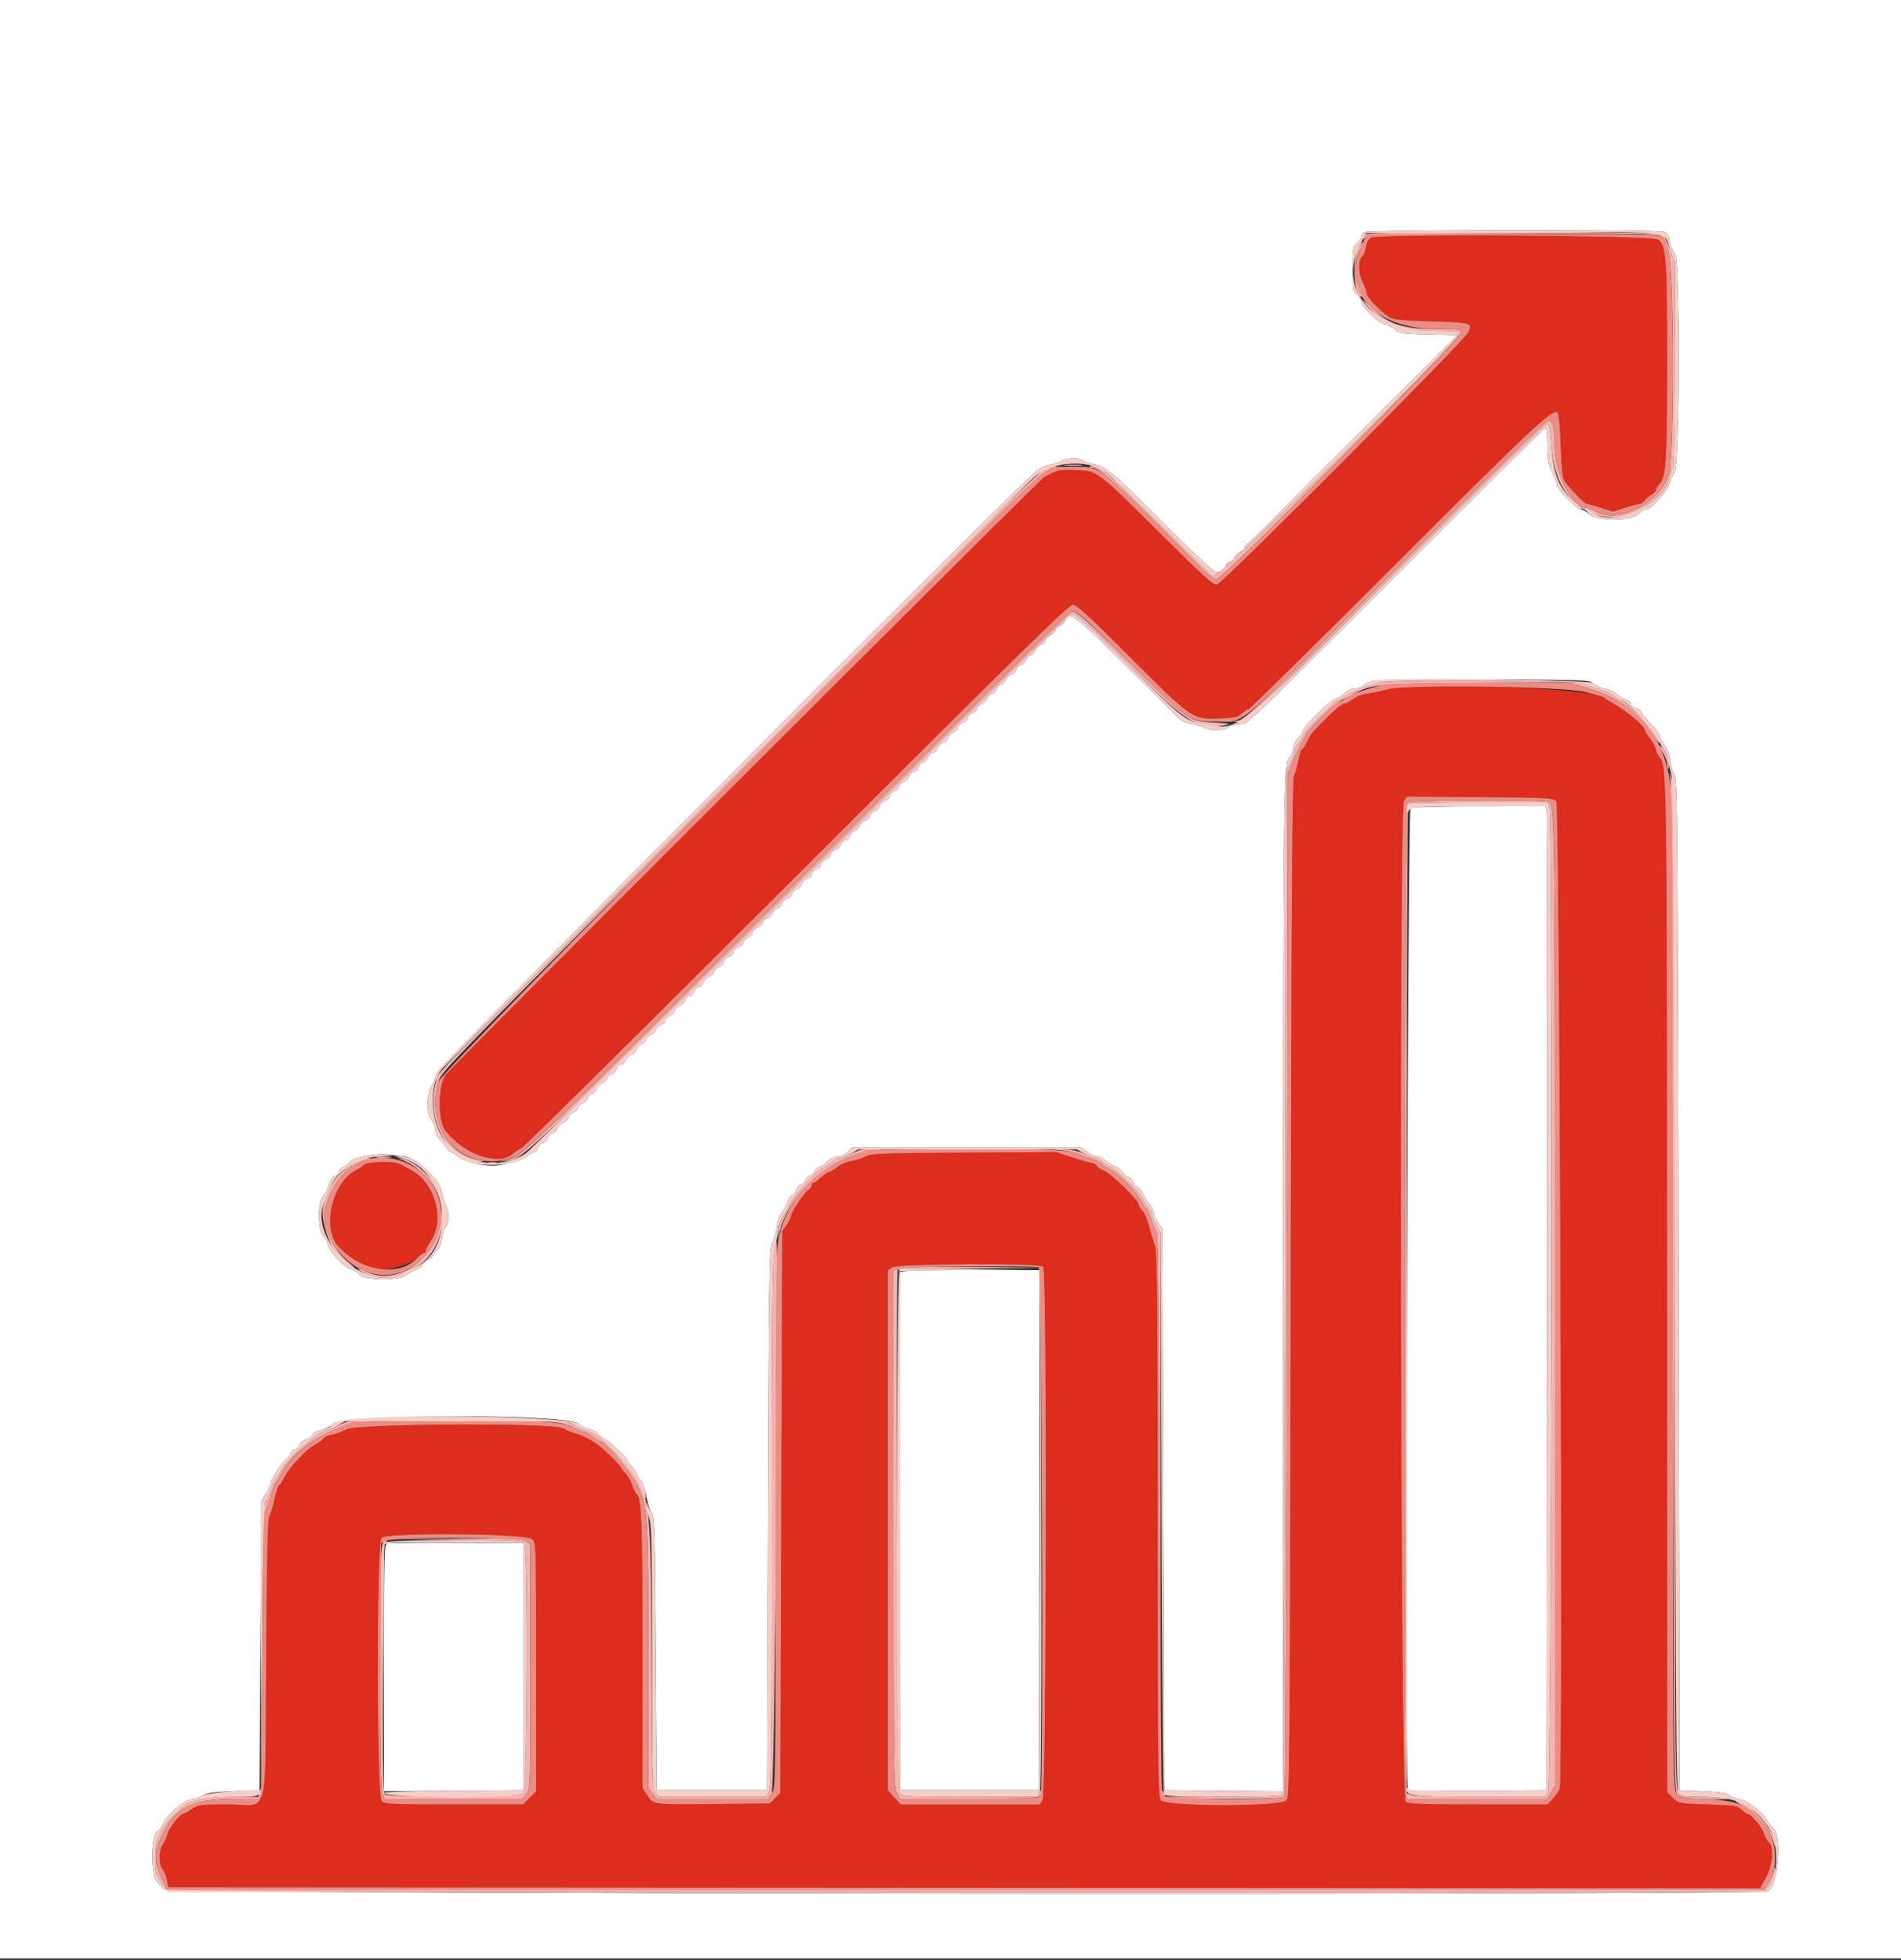 <svg xmlns="http://www.w3.org/2000/svg" width="400" height="412.308"><rect width="100%" height="100%" fill="#333333" stroke="none"/><g fill-rule="evenodd"><path d="M288.557 49.992c-.581.234-.923.834-1.097 1.922-.139.87-.524 1.808-.856 2.083-.87.722-.764 3.708.196 5.499.44.82.8 1.837.8 2.258 0 .748 2.849 3.733 4.758 4.986.751.492 2.618.678 8.6.859 8.806.265 8.869.283 8.032 2.286-.697 1.668-51.488 52.638-52.899 53.086-.73.232-2.55-1.406-12.054-10.849-13.267-13.18-13.079-13.04-17.637-13.238-3.37-.147-4.004-.008-6.64 1.464-.998.557-123.34 122.675-125.877 125.646-1.74 2.038-1.834 9.641-.147 11.857 3.782 4.965 11.135 7.516 14.122 4.899.408-.357 1.243-.906 1.855-1.218.612-.313 26.733-26.165 58.046-57.45 46.161-46.12 57.127-56.882 57.962-56.882.816 0 3.283 2.253 11.812 10.784 13.344 13.349 13.355 13.356 19.136 13.148 3.148-.113 3.804-.26 4.625-1.032.527-.495 1.156-.9 1.398-.9s14.242-13.798 31.112-30.662c29.093-29.084 32.98-32.714 33.969-31.725.227.227.506 3.319.625 6.926.166 5.015.362 6.74.853 7.489.963 1.468 4.173 4.772 4.637 4.772.224 0 1.55.365 2.945.811l2.537.81 2.582-.81c1.421-.446 2.812-.811 3.093-.811.28 0 .745-.331 1.032-.737.288-.405.928-.951 1.423-1.214.495-.262.9-.684.9-.937s.375-.86.834-1.348c1.332-1.418 1.539-4.872 1.553-25.931.014-21.45-.182-24.099-1.883-25.437-1.087-.855-58.283-1.239-60.347-.404m3.464 95.012c-.978.307-2.725.676-3.881.821-1.254.156-2.627.649-3.399 1.219-.713.526-1.503.956-1.755.956-.546 0-1.948 1.145-4.409 3.6-2.593 2.588-2.792 2.839-3.568 4.5-.385.825-.847 1.5-1.026 1.5-.18 0-.527 1.035-.772 2.3-.246 1.265-.663 2.75-.929 3.3-.371.77-.528 25.629-.682 107.858-.195 104.371-.218 106.878-.962 107.7-1.228 1.357-25.462 1.314-26.415-.047-.557-.794-.625-6.986-.641-58.1-.015-50.516-.089-57.398-.633-58.811-.338-.88-.884-2.68-1.213-3.999-.329-1.32-.944-2.722-1.367-3.116-.423-.394-.769-.973-.769-1.287 0-.897-5.732-6.475-7.347-7.15-.799-.334-1.453-.782-1.453-.996 0-.214-.585-.506-1.3-.649-.715-.143-2.65-.707-4.3-1.252l-3-.991-19.4.12c-17.458.108-19.526.189-20.658.809-.692.378-2.042.81-3 .96-.958.149-2.236.682-2.84 1.184-.604.501-1.464 1.028-1.913 1.17-.448.143-1.251.695-1.784 1.228-.533.533-1.157.969-1.387.969-.23 0-.418.276-.418.613 0 .336-.28.72-.622.851-.731.28-3.778 4.84-3.778 5.654 0 .307-.405 1.126-.9 1.82l-.9 1.262-.2 59.091-.2 59.091-1.108 1.109-1.109 1.109-11.491.118c-13.163.135-12.935.164-14.281-1.816l-1.011-1.488-.002-28.407c-.003-27.037-.205-32.793-1.177-33.394-.218-.135-.677-1.039-1.02-2.009-.342-.97-.977-2.095-1.412-2.5-.434-.404-.79-.863-.791-1.02-.002-.262-1.591-1.922-3.724-3.89-1.648-1.521-4.075-2.933-5.838-3.396-.97-.255-2.222-.764-2.782-1.131-1.802-1.18-43.235-.998-45.473.2-.89.476-2.287.992-3.105 1.145-.818.154-1.62.504-1.782.779-.162.276-.834.787-1.494 1.136-2.196 1.163-5.772 4.948-6.892 7.296-.361.757-.788 1.377-.95 1.377-.162 0-.587 1.288-.945 2.861-.358 1.574-.867 3.239-1.132 3.7-.358.624-.532 8.362-.681 30.171-.237 34.691.87 30.468-7.984 30.468-5.987 0-6.288.039-7.702 1-.809.55-1.598 1-1.752 1-.705 0-2.948 2.855-3.34 4.251-.239.852-.702 1.898-1.028 2.325-.768 1.005-.771 4.166-.004 5.013.324.358.737 1.362.918 2.231l.328 1.58 167.443.1 167.444.101 1.239-2.194c1.41-2.5 1.764-6.472.658-7.39-.318-.265-.792-1.126-1.052-1.915-.437-1.322-2.76-4.102-3.429-4.102-.158 0-.718-.405-1.244-.9-.884-.831-1.426-.915-7.102-1.1-6.137-.2-6.145-.201-7.368-1.375l-1.225-1.175-.028-104.825c-.03-109.069-.056-110.988-1.503-112.828-.478-.608-.869-1.409-.869-1.78s-.535-1.382-1.189-2.246c-.654-.864-1.194-1.724-1.2-1.911-.026-.793-3.932-4.041-6.611-5.498-.88-.478-1.693-1.013-1.807-1.188-1.274-1.967-40.137-3.476-45.572-1.77m35.465 23.51c.688.688 1.415 204.925.739 207.686-.108.44-.732 1.385-1.388 2.1l-1.192 1.3h-14.546c-11.931 0-14.686-.102-15.323-.568-1.088-.795-1.445-208.857-.361-210.511l.621-.948 15.368.113c14.131.105 15.426.172 16.082.828M77.4 244.693c-.44.11-.89.334-1 .498-.11.165-.844.639-1.631 1.054-4.883 2.577-7.045 12.061-3.621 15.882 2.914 3.253 4.714 4.275 8.701 4.94 1.848.309 6.831-1.221 7.967-2.446.52-.562 1.134-1.021 1.365-1.021.23 0 .419-.228.419-.507s.482-1.217 1.071-2.083c3.035-4.467.779-12.354-4.271-14.931-.55-.281-1.45-.771-2-1.089-.971-.561-5.221-.742-7-.297m142.12 21.787c.822.822.682 111.053-.143 112.231l-.622.889h-29.247l-1.354-1.478-1.354-1.478V267.245l.889-.622c1.166-.817 31.023-.951 31.831-.143m-107.561 57.282c.838.76.841.84.841 26.94v26.178l-1.36 1.36-1.36 1.36H95.571c-12.938 0-14.587-.072-15.24-.662-1.091-.987-1.142-54.221-.053-55.424 1.051-1.161 30.378-.932 31.681.248" fill="#dc2d1d"/><path d="M0 206v206h400V0H0v206M350.135 48.775c.76.289 1.051.771 1.268 2.1.155.949.627 2.101 1.049 2.561 1.097 1.195.995 44.775-.107 46.022-.361.408-.777 1.313-.925 2.01-.326 1.534-4.028 5.732-5.055 5.732-.404 0-1.111.405-1.571.9-1.388 1.491-8.557 1.585-10.28.134-.676-.569-1.499-1.034-1.828-1.034-.805 0-5.083-4.315-5.099-5.143-.006-.362-.455-1.557-.996-2.657-.829-1.685-.984-2.583-.987-5.7-.002-2.035-.17-3.7-.374-3.7-.203 0-13.961 13.59-30.573 30.2-16.612 16.61-30.33 30.2-30.485 30.2-.154 0-.697.45-1.207 1-.634.684-1.351 1-2.269 1-.739 0-1.692.264-2.12.587-.982.743-3.882.781-5.296.069-.594-.299-1.788-.653-2.654-.786-.865-.134-1.945-.595-2.4-1.025-.454-.43-5.557-5.476-11.34-11.213-10.817-10.733-12.042-11.661-12.694-9.608-.144.454-.696 1.023-1.227 1.265-.531.241-.965.684-.965.984 0 .299-.45.749-1 1-.55.25-1 .7-1 1 0 .299-.435.742-.966.984-.531.242-1.058.792-1.17 1.221-.113.43-.561.875-.997.989-.436.114-.886.564-1 1-.114.436-.564.886-1 1-.436.114-.886.564-1 1-.114.436-.559.884-.989.997-.429.112-.979.639-1.221 1.17-.242.531-.685.966-.984.966-.3 0-.75.45-1 1-.251.55-.718 1-1.037 1-.32 0-.7.371-.844.824-.144.454-.696 1.023-1.227 1.265-.531.241-.965.684-.965.984 0 .299-.45.749-1 1-.55.25-1 .7-1 1 0 .299-.45.749-1 1-.55.25-1 .7-1 1 0 .299-.435.742-.966.984-.531.242-1.058.792-1.17 1.221-.113.43-.556.873-.986.986-.429.112-.979.639-1.221 1.17-.242.531-.685.966-.984.966-.3 0-.75.45-1 1-.251.55-.701 1-1 1-.3 0-.75.45-1 1-.251.55-.701 1-1 1-.3 0-.743.434-.984.965-.242.531-.811 1.083-1.265 1.227-.453.144-.824.524-.824.844 0 .319-.45.786-1 1.037-.55.25-1 .7-1 1 0 .299-.435.742-.966.984-.531.242-1.058.792-1.17 1.221-.113.43-.561.875-.997.989-.436.114-.886.564-1 1-.114.436-.559.884-.989.997-.429.112-.979.639-1.221 1.17-.242.531-.685.966-.984.966-.3 0-.75.45-1 1-.251.55-.718 1-1.037 1-.32 0-.7.37-.843.823-.144.453-.696.988-1.227 1.19-.531.202-.966.646-.966.986 0 .34-.45.823-1 1.074-.55.25-1 .7-1 1 0 .299-.45.749-1 1-.55.25-1 .7-1 1 0 .299-.435.742-.966.984-.531.242-1.058.792-1.17 1.221-.113.43-.561.875-.997.989-.436.114-.886.564-1 1-.114.436-.559.884-.989.997-.429.112-.979.639-1.221 1.17-.242.531-.685.966-.984.966-.3 0-.75.45-1 1-.251.55-.718 1-1.037 1-.32 0-.7.37-.843.823-.144.453-.696.988-1.227 1.19-.531.202-.966.646-.966.986 0 .34-.45.823-1 1.074-.55.25-1 .7-1 1 0 .299-.45.749-1 1-.55.25-1 .7-1 1 0 .299-.435.742-.966.984-.531.242-1.058.792-1.17 1.221-.113.43-.561.875-.997.989-.436.114-.886.564-1 1-.114.436-.559.884-.989.997-.429.112-.979.639-1.221 1.17-.242.531-.685.966-.984.966-.3 0-.75.45-1 1-.251.55-.718 1-1.037 1-.32 0-.7.37-.843.823-.144.453-.696.988-1.227 1.19-.531.202-.966.646-.966.986 0 .34-.45.823-1 1.074-.55.25-1 .7-1 1 0 .299-.45.749-1 1-.55.25-1 .7-1 1 0 .299-.45.749-1 1-.55.25-1 .7-1 1 0 .299-.435.742-.966.984-.531.242-1.058.792-1.17 1.221-.113.43-.556.873-.986.986-.429.112-.979.639-1.221 1.17-.242.531-.685.966-.984.966-.3 0-.75.45-1 1-.251.55-.718 1-1.037 1-.32 0-.7.37-.843.823-.144.453-.696.988-1.227 1.19-.531.202-.966.646-.966.986 0 .34-.45.823-1 1.074-.55.25-1 .7-1 1 0 .299-.45.749-1 1-.55.25-1 .7-1 1 0 .299-.45.749-1 1-.55.25-1 .7-1 1 0 .299-.43.74-.956.98-.526.239-1.152.865-1.391 1.391-.24.526-.681.956-.98.956-.3 0-.75.45-1 1-.251.55-.701 1-1 1-.3 0-.75.45-1 1-.251.55-.673 1-.939 1-.265 0-.902.394-1.415.876-.832.782-5.387 2.006-7.319 1.967-2.53-.05-6.313-1.039-7.222-1.888-.562-.525-1.231-.955-1.486-.955-.255 0-.654-.356-.887-.791-.233-.435-.869-1.237-1.414-1.782-.554-.553-.991-1.456-.991-2.046 0-.58-.36-1.512-.8-2.072-1.095-1.392-1.103-5.179-.015-7.23.431-.813.892-2.019 1.024-2.679.23-1.155 123.108-124.432 126.513-126.924.694-.508 1.941-1.03 2.77-1.16.829-.13 1.863-.479 2.297-.776.953-.652 3.877-.714 4.496-.095.245.245 1.259.597 2.255.783 2.551.477 3.979 1.691 15.149 12.872 6.185 6.192 10.181 9.9 10.671 9.9.797 0 2.04-.976 2.04-1.602 0-.189.351-.455.78-.592.428-.136.882-.57 1.007-.966.126-.395.675-.922 1.221-1.171.545-.248.992-.726.992-1.06 0-.335.172-.609.383-.609.211 0 2.956-2.605 6.1-5.788a4748.9 4748.9 0 0 1 6.228-6.3c.281-.282.731-.746 1-1.031.269-.286.722-.736 1.006-1 .285-.265 7.144-7.077 15.243-15.14l14.726-14.658-6.111-.142c-5.58-.129-6.192-.215-7.043-.998-.513-.471-1.48-.972-2.151-1.114-1.442-.304-4.981-3.831-4.981-4.963 0-.423-.405-1.037-.9-1.366-.848-.563-.9-.868-.9-5.284 0-4.378.059-4.735.9-5.415.495-.401.9-1.006.9-1.345 0-.339.315-.8.7-1.024.915-.533 61.639-.588 63.035-.057m-15.005 94.961c.447.405 1.591.911 2.541 1.124.951.214 2.089.726 2.529 1.138.44.412 1.295.936 1.9 1.165.605.23 1.1.672 1.1.984 0 .311.45.679 1 .817.55.138 1 .401 1 .584 0 .297.811 1.28 3.176 3.852.405.44.867 1.25 1.026 1.8.16.55.634 1.377 1.055 1.838.458.501.863 1.708 1.008 3 .133 1.189.533 2.496.889 2.904.59.678.663 9.925.846 107.2l.2 106.458 4.866.207c3.657.156 5.049.367 5.6.846.404.351 1.415.743 2.246.87 1.667.254 4.892 2.796 5.852 4.611.31.586.85 1.276 1.2 1.533 1.754 1.287.957 11.838-.991 13.114-1.661 1.088-337.309.729-337.929-.361-.244-.43-.777-1.067-1.183-1.416-1.409-1.21-1.277-10.804.149-10.804.209 0 .631-.585.938-1.3.861-2.002 4.426-5.115 6.178-5.393.811-.129 1.915-.52 2.454-.87.725-.472 2.387-.689 6.4-.837l5.42-.2.2-30.4.2-30.4.9-1.447c.495-.796.9-1.743.9-2.105 0-.728 3.094-5.448 3.571-5.448.165 0 .506-.45.756-1 .251-.55.718-1 1.037-1 .32 0 .69-.341.822-.757s.762-.973 1.399-1.237c.636-.263 1.251-.723 1.366-1.022.114-.298.975-.749 1.912-1.001.937-.252 1.902-.73 2.144-1.061 1.634-2.233 49.531-2.399 51.952-.18.462.424 1.426.895 2.141 1.046.714.152 1.524.58 1.8.953.275.372.898.853 1.385 1.068.98.433 4.915 4.093 4.915 4.571 0 .167.45.789 1 1.382.55.594 1 1.283 1 1.533 0 .249.366.843.812 1.318.499.531.972 1.853 1.224 3.421.227 1.406.716 2.892 1.088 3.303.617.682.693 3.245.876 29.605l.2 28.858h23.2l.2-57.018c.183-52.183.256-57.103.862-58.028.365-.556.793-2.057.953-3.335.169-1.353.583-2.617.991-3.025.386-.386.911-1.336 1.167-2.112s.73-1.513 1.052-1.636c.323-.124.76-.68.971-1.236.211-.555.63-1.01.93-1.01.3 0 .751-.45 1.001-1 .251-.55.718-1 1.037-1 .32 0 .692-.345.825-.767.134-.421.776-.952 1.427-1.179.651-.227 1.184-.573 1.184-.769 0-.457 1.806-1.285 2.803-1.285.421 0 1.143-.405 1.604-.9l.839-.9h48.287l1.217.9c.67.495 1.571.9 2.003.9.432 0 1.294.425 1.916.945.622.52 1.541 1.074 2.042 1.231.501.156 1.196.721 1.546 1.254.349.534.889.97 1.199.97.31 0 .726.425.923.945.198.52.645 1.055.994 1.189.349.134.85.744 1.115 1.355.264.611.893 1.62 1.396 2.242.504.622.916 1.484.916 1.916 0 .432.405 1.333.9 2.003l.9 1.217.2 59.066.2 59.067 12.5.106 12.5.105.01-106.905c.009-105.102.062-109.579 1.302-110.495.305-.226.67-1.127.811-2.001.141-.875.602-1.865 1.024-2.2.422-.336.897-1.041 1.056-1.567.369-1.229 5.704-6.391 6.931-6.706.513-.133 1.36-.667 1.881-1.189.573-.572 1.42-.948 2.138-.948.655 0 1.476-.287 1.827-.637 1.223-1.223 2.975-1.31 25.078-1.237 20.995.07 22.305.116 23.072.81m-38.33 26.256c-.602.38-1.195 203.459-.601 205.913l.219.905 14.491-.105 14.491-.105.109-102.6c.06-56.43.012-103.005-.107-103.5l-.217-.9-13.893.006c-8.055.004-14.144.166-14.492.386M84.597 243.201c2.617.004 7.898 4.734 8.335 7.465.143.896.531 2.147.862 2.781.752 1.443.784 3.908.057 4.511-.303.251-.668 1.346-.812 2.435-.16 1.206-.542 2.179-.977 2.493-.393.283-.839.846-.99 1.252-.152.406-.629.83-1.061.943-.431.113-.892.546-1.024.961-.132.416-.723.87-1.314 1.01-.59.139-1.493.634-2.006 1.1-1.409 1.28-8.971 1.278-9.99-.002-.372-.467-1.153-.961-1.734-1.097-1.43-.334-4.595-3.613-4.884-5.06-.129-.642-.6-1.534-1.047-1.981-1.142-1.142-1.204-7.195-.085-8.296.4-.394.944-1.47 1.209-2.392.301-1.048.778-1.77 1.273-1.927.435-.138.791-.504.791-.814 0-.309.54-.842 1.2-1.183.66-.341 1.2-.784 1.2-.983 0-.826 6.746-2.032 8.597-1.537.659.176 1.739.321 2.4.321M189.385 267.7c-.105.275-.144 24.89-.088 54.7l.103 54.2h29.2l.101-54.7.102-54.7h-14.614c-11.323 0-14.657.113-14.804.5M81.5 324.673c-.658.174-.7 1.76-.7 26.161v25.976l14.7-.105 14.7-.105v-52l-14-.056c-7.7-.031-14.315.027-14.7.129" fill="#fff"/><path d="M287.28 49.28c-.264.264-.475.669-.468.9.007.231.196.105.42-.28.459-.788 60.037-1.11 62.076-.335.785.298 1.122.971 1.852 3.7 1.089 4.065 1.126 42.691.045 46.335-1.853 6.25-10.469 10.697-15.501 8-.82-.44-1.746-.8-2.056-.8-2.819 0-6.409-7.016-6.495-12.694-.061-4.002-.386-5.463-1.252-5.63-.473-.091-10.267 9.439-30.797 29.964-30.346 30.338-33.267 33.122-34.84 33.206-.718.039-.741.079-.136.235 1.44.372 4.5-2.509 34.633-32.6 22.163-22.133 30.681-30.399 31-30.082.241.241.55 2.274.686 4.519.561 9.276 5.568 15.082 13.005 15.082 4.641 0 10.788-4.28 11.772-8.196.222-.882.568-1.996.768-2.476.203-.485.377-10.16.392-21.8l.027-20.928-.938-2.756c-.516-1.516-1.273-3.001-1.682-3.3-1.028-.752-61.761-.814-62.511-.064m-1.634 3.225c-1.325 2.738-.432 11.214 1.028 9.755.1-.101-.191-.913-.646-1.805-.544-1.067-.828-2.387-.828-3.855s.284-2.788.828-3.855c.455-.892.746-1.704.646-1.805-.1-.1-.563.604-1.028 1.565m1.154 10.73c0 .141.867 1.136 1.926 2.211 3.102 3.147 6.213 4.154 12.838 4.154 4.1 0 5.308.122 5.473.551.463 1.209-51.378 52.237-51.923 51.108-.23-.477-21.721-21.449-22.724-22.176-1.132-.819-2.71-1.297-3.075-.931-.137.136.135.248.603.248 1.321 0 4.724 2.995 14.518 12.776 11.86 11.844 10.823 10.954 12.027 10.329C258.708 120.34 307.665 70.836 307.4 70c-.236-.743-.605-.8-5.214-.8-6.832 0-9.803-.912-13.061-4.011-1.279-1.216-2.325-2.095-2.325-1.954m-62.489 34.658c.94.085 2.38.084 3.2-.002.819-.086.049-.155-1.711-.154-1.76.002-2.43.072-1.489.156m-3.911.394c-1.512.563-8.695 7.639-65.787 64.81-69.616 69.713-62.146 62.036-62.912 64.652-2.271 7.763 2.831 16.85 9.325 16.607.991-.037.919-.094-.462-.368-6.739-1.336-10.536-8.814-8.335-16.415.617-2.129 1.885-3.429 62.7-64.282 58.944-58.981 64.286-64.182 66.671-64.915.786-.242.829-.308.2-.31-.44-.002-1.07.098-1.4.221m5.098 30.48c-.785.166-17.33 16.44-57.4 56.462-56.075 56.007-58.259 58.097-61.429 58.786l-1.669.363 1.735-.156c3.135-.281 5.237-2.282 61.936-58.966 44.39-44.378 56.278-56.056 57.064-56.056.765 0 3.331 2.331 11.129 10.108 13.038 13.003 15.296 14.418 21.078 13.207 1.171-.245.664-.349-2.566-.531-5.401-.302-5.209-.166-17.976-12.78-9.896-9.778-10.892-10.651-11.902-10.437m64.702 14.857c-3.22.916-6.597 2.249-7.291 2.877-.424.384-.973.699-1.219.699-.636 0-7.29 6.54-7.29 7.165 0 .286-.45 1.054-1 1.708-.55.654-1 1.529-1 1.945 0 .417-.405 1.528-.9 2.47l-.9 1.712-.2 107.4c-.11 59.07-.346 107.625-.524 107.9-.247.382-3.2.5-12.512.5h-12.19l-.362-.9c-.199-.495-.373-.69-.387-.433-.095 1.749-.215 1.733 12.994 1.733 9.588 0 12.61-.118 12.857-.5.178-.275.414-48.83.524-107.9l.2-107.4.941-2.2c.518-1.21 1.22-2.74 1.56-3.4l1.177-2.276c.79-1.527 6.008-6.652 7.484-7.352a42.046 42.046 0 0 0 2.238-1.152c4.081-2.308 5.149-2.411 26.151-2.535l19.551-.114 3.635 1.069c4.473 1.316 7.886 3.154 10.505 5.655 1.848 1.765 2.337 2.368 4.256 5.255.993 1.494.869.528-.147-1.137-1.022-1.677-6.666-7.213-7.353-7.213-.27 0-.971-.378-1.558-.84-.587-.462-1.916-1.08-2.954-1.374a51.03 51.03 0 0 1-3.486-1.143c-1.806-.686-40.463-.885-42.8-.219m59 13.305c0 .138.359.841.799 1.561.439.721.813 1.85.831 2.51.018.66.127.965.242.679.351-.876-.243-3.124-1.08-4.089-.436-.502-.792-.799-.792-.661m2.255 6.671c.156.77.387 49.05.514 107.289.23 105.213.236 105.894 1.031 106.658.689.663 1.551.793 6.2.933 2.97.089 4.86.039 4.2-.111-.66-.151-3.096-.296-5.414-.322-4.206-.047-4.215-.049-4.9-1.209-.643-1.089-.686-7.695-.692-106.3-.005-93.063-.076-105.322-.614-106.738-.596-1.571-.602-1.575-.325-.2m-55.375 5.28c-.508.508-.733 206.734-.228 208.62l.241.9h29.442l.832-1.347.833-1.347V273.75c0-100.82-.042-104.222-1.293-105.016-.867-.55-29.269-.412-29.827.146m29.93.946c.762 2.003.51 206.02-.256 207.188l-.646.986H311.58c-7.822 0-13.961-.165-14.554-.39l-1.026-.39V273.277c0-57.169.12-104.064.267-104.21.146-.147 6.811-.267 14.81-.267h14.543l.39 1.026M180.8 241.988c-.55.176-1.54.609-2.2.963-.66.354-1.501.645-1.869.647-.368.001-1.204.452-1.858 1.002-.654.55-1.347 1-1.541 1-.998 0-6.992 6.679-7.532 8.392-.172.546-.646 1.446-1.053 2-.407.555-.828 1.908-.934 3.008-.186 1.929-.18 1.943.166.4 1.884-8.392 11.037-16.357 20.021-17.422l2.2-.26-2.2-.025c-1.21-.013-2.65.12-3.2.295m42.711-.003c1.601.184 3.131.514 3.4.734.269.219 1.299.628 2.289.908.99.28 2.16.817 2.6 1.194.44.377 1.34.96 2 1.295 1.65.839 5.304 4.569 6.228 6.357.418.81.929 1.577 1.136 1.705.206.127.682 1.174 1.058 2.327.376 1.152.885 2.348 1.131 2.656.323.406.504 16.77.654 58.8l.206 58.239-.006-58.4-.007-58.4-.9-1.585c-.495-.871-.9-1.906-.9-2.3 0-.393-.342-1.057-.761-1.476-.418-.418-.884-1.151-1.036-1.63-.359-1.129-5.883-6.653-7.012-7.012-.479-.152-1.212-.618-1.63-1.036-.419-.419-1.083-.761-1.476-.761-.394 0-1.429-.378-2.3-.84-1.095-.581-2.512-.883-4.585-.976l-3-.134 2.911.335M79.5 243.489c.715.089 1.885.089 2.6 0 .715-.088.13-.161-1.3-.161-1.43 0-2.015.073-1.3.161m-5.34 1.411c-2.406 1.553-4.404 3.738-4.776 5.223-.149.593-.612 1.747-1.028 2.563-1.907 3.74 2.567 14.114 6.087 14.114.257 0-.199-.529-1.012-1.176-3.42-2.717-5.962-8.363-5.088-11.3 1.729-5.816 4.456-9.029 8.763-10.326l1.094-.329-1.013-.035c-.558-.019-1.92.551-3.027 1.266m10.259-.957c3.203 1.082 6.642 4.393 7.845 7.553.572 1.503.573 1.503.361.186-.456-2.832-5.112-7.477-7.907-7.889-1.14-.168-1.18-.147-.299.15m18.481.733c.385.1 1.015.1 1.4 0 .385-.101.07-.183-.7-.183s-1.085.082-.7.183m-10.151 11.749c-.597 8.149-8.929 14.144-15.509 11.159-2.361-1.071-2.57-.712-.241.416 2.173 1.051 6.433 1.018 7.678-.061.398-.344 1.263-.806 1.923-1.027 3.905-1.307 6.819-6.562 6.523-11.763-.108-1.88-.154-1.72-.374 1.276m70.106 7.042c-.327 1.629-.455 17.784-.455 57.414 0 50.091-.059 55.238-.646 56.133l-.646.986h-22.616l-.641-.978c-.568-.868-.655-4.108-.769-28.9-.163-35.303-.085-34.865-7.637-42.522-3.247-3.291-4.486-4.208-6.403-4.737-.845-.234-1.858-.716-2.252-1.072-.492-.445-1.692-.694-3.852-.797l-3.138-.15 2.81.329c1.652.194 3.383.679 4.2 1.177.765.466 1.691.848 2.059.849.368 0 1.204.451 1.858 1.001.654.55 1.369 1 1.589 1 .901 0 6.376 6.403 7.598 8.886 2.412 4.899 2.486 5.986 2.486 36.43v27.516l.875 1.184.875 1.184h23.396l.819-1.151c.678-.952 1.66-116.05.99-116.049-.024 0-.249 1.02-.5 2.267m26.045 3.421-.9.434v54.307c0 50.985.043 54.381.7 55.536l.7 1.23 14.657.002c15.489.003 15.213.035 15.118-1.73-.014-.257-.188-.062-.387.433l-.362.9h-14.269c-13.12 0-14.312-.056-14.8-.7-.461-.607-.914-109.787-.457-110.188.055-.048 6.76-.187 14.9-.309l14.8-.222-14.4-.064c-9.659-.042-14.696.08-15.3.371m-116.1 32.3c-.55.176-1.54.609-2.2.963-.66.354-1.386.645-1.613.647-1.676.01-8.511 5.907-9.823 8.475-.414.81-.93 1.583-1.148 1.717-.217.134-.652 1.092-.965 2.127-.313 1.036-.857 2.423-1.208 3.083-.369.694-.617 2.044-.587 3.2l.051 2 .284-1.8c.355-2.252 1.98-7.2 2.627-8 .267-.33.761-1.144 1.097-1.809 2.431-4.807 10.409-9.925 16.485-10.574l2.8-.3-2.4-.024c-1.32-.013-2.85.12-3.4.295M95.765 323.9c9.486.075 14.137.253 14.5.554.98.813.768 52.011-.218 52.904-.821.743-28.378.846-29.114.109-.745-.746-.614-52.419.135-52.966.377-.276.507-.501.288-.501-1.316 0-1.356.777-1.356 26.42 0 17.455.138 25.857.439 26.72l.439 1.26h29.064l.829-1.054c.819-1.041.829-1.359.829-26.777v-25.724l-.889-.622c-.77-.54-2.763-.61-14.9-.528l-14.011.094 13.965.111M54.64 376.981 54.385 378l-4.893.014c-5.753.017-9.511.713-11.017 2.042-4.595 4.054-5.885 6.462-5.849 10.915.024 2.967.132 3.383 1.328 5.129l1.303 1.9h335.872l1.036-1.231c1.108-1.317 1.643-2.812 1.306-3.652-.114-.284-.222-.108-.239.392-.018.499-.506 1.624-1.085 2.5l-1.053 1.591H35.166l-1.183-2.5c-1.564-3.306-1.566-5.515-.007-8.849 2.833-6.058 6.44-7.851 15.8-7.851h4.937l.263-1.047c.145-.576.186-1.125.092-1.219-.095-.094-.287.287-.428.847m312 2.861c3.047 1.62 5.759 4.884 6.613 7.958.313 1.128.323 1.113.172-.259-.304-2.751-5.718-8.741-7.9-8.741-.574 0-.216.334 1.115 1.042" fill="#f3b4b2"/><path d="M286.404 51.855c-4.28 9.439 2.829 17.303 15.669 17.333 4.716.011 5.091.068 5.327.812.265.836-48.692 50.34-50.937 51.505-1.198.621.071 1.72-12.831-11.105-12.639-12.562-12.11-12.2-17.806-12.2h-4.442l-2.192 1.487c-5.122 3.476-126.274 125.508-126.963 127.886-2.866 9.895 4.054 18.201 13.742 16.495 3.91-.689 3.823-.606 62.129-58.839 41.971-41.917 56.596-56.29 57.462-56.471 1.087-.226 1.818.417 11.499 10.115 13.007 13.028 12.858 12.927 18.964 12.927 6.153 0 3.052 2.642 38.631-32.917 20.779-20.768 30.777-30.497 31.247-30.406.864.166 1.189 1.631 1.25 5.629.086 5.678 3.676 12.694 6.495 12.694.31 0 1.236.36 2.056.8 5.032 2.697 13.648-1.75 15.501-8 1.081-3.644 1.044-42.27-.045-46.335-.73-2.729-1.067-3.402-1.852-3.7-.548-.208-13.999-.365-31.33-.365h-30.37l-1.204 2.655m62.5-1.459c1.701 1.338 1.897 3.987 1.883 25.437-.014 21.059-.221 24.513-1.553 25.931-.459.488-.834 1.095-.834 1.348 0 .253-.405.675-.9.937-.495.263-1.135.809-1.423 1.214-.287.406-.752.737-1.032.737-.281 0-1.672.365-3.093.811l-2.582.81-2.537-.81c-1.395-.446-2.721-.811-2.945-.811-.464 0-3.674-3.304-4.637-4.772-.491-.749-.687-2.474-.853-7.489-.119-3.607-.398-6.699-.625-6.926-.989-.989-4.876 2.641-33.969 31.725-16.87 16.864-30.87 30.662-31.112 30.662-.242 0-.871.405-1.398.9-.821.772-1.477.919-4.625 1.032-5.781.208-5.792.201-19.136-13.148-8.529-8.531-10.996-10.784-11.812-10.784-.835 0-11.801 10.762-57.962 56.882-31.313 31.285-57.434 57.137-58.046 57.45-.612.312-1.447.861-1.855 1.218-2.987 2.617-10.34.066-14.122-4.899-1.687-2.216-1.593-9.819.147-11.857 2.537-2.971 124.879-125.089 125.877-125.646 2.636-1.472 3.27-1.611 6.64-1.464 4.558.198 4.37.058 17.637 13.238 9.504 9.443 11.324 11.081 12.054 10.849 1.411-.448 52.202-51.418 52.899-53.086.837-2.003.774-2.021-8.032-2.286-5.982-.181-7.849-.367-8.6-.859-1.909-1.253-4.758-4.238-4.758-4.986 0-.421-.36-1.438-.8-2.258-.96-1.791-1.066-4.777-.196-5.499.332-.275.717-1.213.856-2.083.174-1.088.516-1.688 1.097-1.922 2.064-.835 59.26-.451 60.347.404M291 144.018c-4.833 1.352-6.751 2.043-7.661 2.759-.576.453-1.268.823-1.538.823-.661 0-6.41 5.745-7.118 7.112L273.501 157c-.34.66-1.042 2.19-1.56 3.4l-.941 2.2-.2 107.4c-.11 59.07-.346 107.625-.524 107.9-.58.897-25.29.705-25.733-.2-.189-.385-.433-27.087-.543-59.339-.144-42.334-.324-58.794-.647-59.2-.246-.308-.755-1.504-1.131-2.656-.376-1.153-.852-2.2-1.058-2.327-.207-.128-.718-.895-1.136-1.705-.924-1.788-4.578-5.518-6.228-6.357-.66-.335-1.56-.918-2-1.295-.44-.377-1.61-.914-2.6-1.194-.99-.28-2.012-.683-2.272-.894-1.074-.875-9.293-1.196-26.485-1.037l-17.843.165-3.248 1.247c-8.462 3.246-14.134 9.759-15.581 17.892-.475 2.668-.57 12.508-.57 59.138-.001 55.911-.001 55.939-.828 57.1l-.827 1.162H138.15l-.875-1.184-.875-1.184v-27.516c0-30.444-.074-31.531-2.486-36.43-1.222-2.483-6.697-8.886-7.598-8.886-.22 0-.935-.45-1.589-1-.654-.55-1.49-1.001-1.858-1.001-.368-.001-1.284-.377-2.036-.836-2.244-1.368-7.714-1.656-28.029-1.475l-18.604.165-3.081 1.279c-5.118 2.125-10.118 6.131-11.806 9.459-.337.665-.812 1.457-1.055 1.761-.244.304-.974 2.014-1.622 3.8l-1.18 3.248-.245 29.8c-.135 16.39-.282 29.845-.328 29.9-.046.055-2.324.1-5.063.1-9.407 0-13.007 1.784-15.844 7.851-1.559 3.334-1.557 5.543.007 8.849l1.183 2.5h335.928l1.144-1.7c1.704-2.532 1.692-7.57-.026-10.5-3.039-5.184-5.899-6.673-13.298-6.924-5.118-.174-5.371-.222-6.126-1.183-.779-.99-.788-2.154-.792-105.247-.003-99.686-.036-104.43-.744-108.446-1.718-9.738-7.504-16.014-17.466-18.945L330.2 143.6l-19 .041c-10.45.022-19.54.192-20.2.377m42.393 1.521c2.197.504 4.087 1.059 4.2 1.235.114.175.927.71 1.807 1.188 2.679 1.457 6.585 4.705 6.611 5.498.006.187.546 1.047 1.2 1.911.654.864 1.189 1.875 1.189 2.246s.391 1.172.869 1.78c1.447 1.84 1.473 3.759 1.503 112.828l.028 104.825 1.225 1.175c1.223 1.174 1.231 1.175 7.368 1.375 5.676.185 6.218.269 7.102 1.1.526.495 1.086.9 1.244.9.669 0 2.992 2.78 3.429 4.102.26.789.734 1.65 1.052 1.915 1.106.918.752 4.89-.658 7.39l-1.239 2.194-167.444-.101-167.443-.1-.328-1.58c-.181-.869-.594-1.873-.918-2.231-.767-.847-.764-4.008.004-5.013.326-.427.789-1.473 1.028-2.325.392-1.396 2.635-4.251 3.34-4.251.154 0 .943-.45 1.752-1 1.414-.961 1.715-1 7.702-1 8.854 0 7.747 4.223 7.984-30.468.149-21.809.323-29.547.681-30.171.265-.461.774-2.126 1.132-3.7.358-1.573.783-2.861.945-2.861.162 0 .589-.62.95-1.377 1.12-2.348 4.696-6.133 6.892-7.296.66-.349 1.332-.86 1.494-1.136.162-.275.964-.625 1.782-.779.818-.153 2.215-.669 3.105-1.145 2.238-1.198 43.671-1.38 45.473-.2.56.367 1.812.876 2.782 1.131 1.763.463 4.19 1.875 5.838 3.396 2.133 1.968 3.722 3.628 3.724 3.89.001.157.357.616.791 1.02.435.405 1.07 1.53 1.412 2.5.343.97.802 1.874 1.02 2.009.972.601 1.174 6.357 1.177 33.394l.002 28.407 1.011 1.488c1.346 1.98 1.118 1.951 14.281 1.816l11.491-.118 1.109-1.109 1.108-1.109.2-59.091.2-59.091.9-1.262c.495-.694.9-1.513.9-1.82 0-.814 3.047-5.374 3.778-5.654.342-.131.622-.515.622-.851 0-.337.188-.613.418-.613.23 0 .854-.436 1.387-.969.533-.533 1.336-1.085 1.784-1.228.449-.142 1.309-.669 1.913-1.17.604-.502 1.882-1.035 2.84-1.184.958-.15 2.308-.582 3-.96 1.132-.62 3.2-.701 20.658-.809l19.4-.12 3 .991c1.65.545 3.585 1.109 4.3 1.252.715.143 1.3.435 1.3.649 0 .214.654.662 1.453.996 1.615.675 7.347 6.253 7.347 7.15 0 .314.346.893.769 1.287.423.394 1.038 1.796 1.367 3.116.329 1.319.875 3.119 1.213 3.999.544 1.413.618 8.295.633 58.811.016 51.114.084 57.306.641 58.1.953 1.361 25.187 1.404 26.415.047.744-.822.767-3.329.962-107.7.154-82.229.311-107.088.682-107.858.266-.55.683-2.035.929-3.3.245-1.265.592-2.3.772-2.3.179 0 .641-.675 1.026-1.5.776-1.661.975-1.912 3.568-4.5 2.461-2.455 3.863-3.6 4.409-3.6.252 0 1.042-.43 1.755-.956.772-.57 2.145-1.063 3.399-1.219 1.156-.145 2.903-.514 3.881-.821 3.347-1.051 36.315-.624 41.372.535m-37.978 22.982c-1.084 1.654-.727 209.716.361 210.511.637.466 3.392.568 15.323.568h14.546l1.192-1.3c.656-.715 1.28-1.66 1.388-2.1.676-2.761-.051-206.998-.739-207.686-.656-.656-1.951-.723-16.082-.828l-15.368-.113-.621.948m30.492.213c1.251.794 1.293 4.196 1.293 105.016v101.956l-.833 1.347-.832 1.347h-29.442l-.241-.9c-.505-1.886-.28-208.112.228-208.62.558-.558 28.96-.696 29.827-.146M77.106 243.975c-4.398 1.417-7.037 4.54-8.77 10.373-1.233 4.153 3.005 10.818 8.248 12.971 11.474 4.712 21.574-10.415 13.167-19.72-3.003-3.325-8.598-4.928-12.645-3.624m7.294 1.015c.55.318 1.45.808 2 1.089 5.05 2.577 7.306 10.464 4.271 14.931-.589.866-1.071 1.804-1.071 2.083 0 .279-.189.507-.419.507-.231 0-.845.459-1.365 1.021-3.818 4.119-11.815 2.922-16.668-2.494-3.424-3.821-1.262-13.305 3.621-15.882.787-.415 1.521-.889 1.631-1.054.594-.887 6.554-1.037 8-.201m103.289 21.633-.889.622v109.399l1.354 1.478 1.354 1.478h29.247l.622-.889c.825-1.178.965-111.409.143-112.231-.808-.808-30.665-.674-31.831.143m30.878.02c.646.248 1.029 109.458.39 111.124-.215.561-1.902.633-14.9.63l-14.657-.002-.7-1.23c-.657-1.155-.7-4.551-.7-55.536v-54.307l.9-.434c.964-.464 28.502-.692 29.667-.245M80.278 323.514c-1.089 1.203-1.038 54.437.053 55.424.653.59 2.302.662 15.24.662h14.509l1.36-1.36 1.36-1.36v-26.178c0-26.1-.003-26.18-.841-26.94-1.303-1.18-30.63-1.409-31.681-.248m30.433.709.889.622v25.724c0 25.418-.01 25.736-.829 26.777l-.829 1.054h-29.11l-.433-1.5c-.297-1.027-.397-9.505-.317-26.888l.118-25.388 1-.506c1.631-.825 28.319-.73 29.511.105" fill="#ec8c84"/><path d="M287.1 48.832c-.385.224-.7.685-.7 1.024 0 .339-.405.944-.9 1.345-.841.68-.9 1.037-.9 5.415 0 4.416.052 4.721.9 5.284.495.329.9.943.9 1.366 0 1.132 3.539 4.659 4.981 4.963.671.142 1.638.643 2.151 1.114.851.783 1.463.869 7.043.998l6.111.142-14.726 14.658c-8.099 8.063-14.958 14.875-15.243 15.14-.284.264-.737.714-1.006 1-.269.285-.719.749-1 1.031a4748.9 4748.9 0 0 0-6.228 6.3c-3.144 3.183-5.889 5.788-6.1 5.788-.211 0-.383.274-.383.609 0 .334-.447.812-.992 1.06-.546.249-1.095.776-1.221 1.171-.125.396-.579.83-1.007.966-.429.137-.78.403-.78.592 0 .626-1.243 1.602-2.04 1.602-.49 0-4.486-3.708-10.671-9.9-11.17-11.181-12.598-12.395-15.149-12.872-.996-.186-2.01-.538-2.255-.783-.619-.619-3.543-.557-4.496.095-.434.297-1.468.646-2.297.776-.829.13-2.076.652-2.77 1.16-3.405 2.492-126.283 125.769-126.513 126.924-.132.66-.593 1.866-1.024 2.679-1.088 2.051-1.08 5.838.015 7.23.44.56.8 1.492.8 2.072 0 .59.437 1.493.991 2.046.545.545 1.181 1.347 1.414 1.782.233.435.632.791.887.791s.924.43 1.486.955c2.477 2.313 12.05 2.261 14.541-.079.513-.482 1.15-.876 1.415-.876.266 0 .688-.45.939-1 .25-.55.7-1 1-1 .299 0 .749-.45 1-1 .25-.55.7-1 1-1 .299 0 .74-.43.98-.956.239-.526.865-1.152 1.391-1.391.526-.24.956-.681.956-.98 0-.3.45-.75 1-1 .55-.251 1-.701 1-1 0-.3.45-.75 1-1 .55-.251 1-.701 1-1 0-.3.45-.75 1-1 .55-.251 1-.734 1-1.074 0-.34.435-.784.966-.986.531-.202 1.083-.737 1.227-1.19.143-.453.523-.823.843-.823.319 0 .786-.45 1.037-1 .25-.55.7-1 1-1 .299 0 .742-.435.984-.966.242-.531.792-1.058 1.221-1.17.43-.113.873-.556.986-.986.112-.429.639-.979 1.17-1.221.531-.242.966-.685.966-.984 0-.3.45-.75 1-1 .55-.251 1-.701 1-1 0-.3.45-.75 1-1 .55-.251 1-.701 1-1 0-.3.45-.75 1-1 .55-.251 1-.734 1-1.074 0-.34.435-.784.966-.986.531-.202 1.083-.737 1.227-1.19.143-.453.523-.823.843-.823.319 0 .786-.45 1.037-1 .25-.55.7-1 1-1 .299 0 .742-.435.984-.966.242-.531.792-1.058 1.221-1.17.43-.113.875-.561.989-.997.114-.436.564-.886 1-1 .436-.114.884-.559.997-.989.112-.429.639-.979 1.17-1.221.531-.242.966-.685.966-.984 0-.3.45-.75 1-1 .55-.251 1-.701 1-1 0-.3.45-.75 1-1 .55-.251 1-.734 1-1.074 0-.34.435-.784.966-.986.531-.202 1.083-.737 1.227-1.19.143-.453.523-.823.843-.823.319 0 .786-.45 1.037-1 .25-.55.7-1 1-1 .299 0 .742-.435.984-.966.242-.531.792-1.058 1.221-1.17.43-.113.875-.561.989-.997.114-.436.564-.886 1-1 .436-.114.884-.559.997-.989.112-.429.639-.979 1.17-1.221.531-.242.966-.685.966-.984 0-.3.45-.75 1-1 .55-.251 1-.701 1-1 0-.3.45-.75 1-1 .55-.251 1-.734 1-1.074 0-.34.435-.784.966-.986.531-.202 1.083-.737 1.227-1.19.143-.453.523-.823.843-.823.319 0 .786-.45 1.037-1 .25-.55.7-1 1-1 .299 0 .742-.435.984-.966.242-.531.792-1.058 1.221-1.17.43-.113.875-.561.989-.997.114-.436.564-.886 1-1 .436-.114.884-.559.997-.989.112-.429.639-.979 1.17-1.221.531-.242.966-.685.966-.984 0-.3.45-.75 1-1 .55-.251 1-.718 1-1.037 0-.32.371-.7.824-.844.454-.144 1.023-.696 1.265-1.227.241-.531.684-.965.984-.965.299 0 .749-.45 1-1 .25-.55.7-1 1-1 .299 0 .749-.45 1-1 .25-.55.7-1 1-1 .299 0 .742-.435.984-.966.242-.531.792-1.058 1.221-1.17.43-.113.873-.556.986-.986.112-.429.639-.979 1.17-1.221.531-.242.966-.685.966-.984 0-.3.45-.75 1-1 .55-.251 1-.701 1-1 0-.3.45-.75 1-1 .55-.251 1-.701 1-1 0-.3.434-.743.965-.984.531-.242 1.083-.811 1.227-1.265.144-.453.524-.824.844-.824.319 0 .786-.45 1.037-1 .25-.55.7-1 1-1 .299 0 .742-.435.984-.966.242-.531.792-1.058 1.221-1.17.43-.113.875-.561.989-.997.114-.436.564-.886 1-1 .436-.114.886-.564 1-1 .114-.436.564-.886 1-1 .436-.114.884-.559.997-.989.112-.429.639-.979 1.17-1.221.531-.242.966-.685.966-.984 0-.3.45-.75 1-1 .55-.251 1-.701 1-1 0-.3.434-.743.965-.984.531-.242 1.083-.811 1.227-1.265.652-2.053 1.877-1.125 12.694 9.608 5.783 5.737 10.886 10.783 11.34 11.213.455.43 1.535.891 2.4 1.025.866.133 2.06.487 2.654.786 1.414.712 4.314.674 5.296-.069.428-.323 1.381-.587 2.12-.587.918 0 1.635-.316 2.269-1 .51-.55 1.053-1 1.207-1 .155 0 13.873-13.59 30.485-30.2 16.612-16.61 30.37-30.2 30.573-30.2.204 0 .372 1.665.374 3.7.003 3.117.158 4.015.987 5.7.541 1.1.99 2.295.996 2.657.016.836 4.298 5.143 5.113 5.143.342 0-.107-.574-1.016-1.3-3.521-2.81-4.866-5.937-5.24-12.182-.134-2.245-.441-4.278-.683-4.519-.318-.316-8.836 7.957-30.929 30.04-36.172 36.155-33.786 34.237-41.215 33.149-4.098-.6-4.75-1.109-16.753-13.08-7.798-7.777-10.364-10.108-11.129-10.108-.786 0-12.674 11.678-57.064 56.056-30.839 30.831-56.985 56.666-58.103 57.411-5.228 3.487-12.948 2.276-16.908-2.653-3.203-3.986-3.519-11.858-.609-15.168 2.049-2.33 122.683-122.909 124.592-124.535 3.849-3.279 11.377-3.756 15.1-.957.78.587 22.209 21.569 22.371 21.905.545 1.129 52.386-49.899 51.923-51.108-.165-.429-1.373-.551-5.473-.551-12.691 0-20.174-8.725-15.448-18.013L287.432 49l30.804-.102c35.032-.117 31.799-.481 33.237 3.746l.938 2.756-.027 20.928c-.015 11.64-.189 21.315-.392 21.8-.2.48-.546 1.594-.768 2.476-1.393 5.543-11.494 10.264-15.824 7.396-1.697-1.124-2.221-.969-.837.247 1.638 1.44 8.85 1.337 10.231-.147.46-.495 1.167-.9 1.571-.9 1.027 0 4.729-4.198 5.055-5.732.148-.697.564-1.602.925-2.01 1.102-1.247 1.204-44.827.107-46.022-.422-.46-.894-1.612-1.049-2.561-.217-1.329-.508-1.811-1.268-2.1-1.396-.531-62.12-.476-63.035.057m1.608 94.358c-.6.185-1.378.623-1.728.973-.351.35-1.172.637-1.827.637-.718 0-1.565.376-2.138.948-.521.522-1.368 1.056-1.881 1.189-1.227.315-6.562 5.477-6.931 6.706-.159.526-.634 1.231-1.056 1.567-.422.335-.883 1.325-1.024 2.2-.141.874-.506 1.775-.811 2.001-1.24.916-1.293 5.393-1.302 110.495L270 376.811l-12.5-.105-12.5-.106-.2-59.067-.2-59.066-.9-1.217c-.495-.67-.9-1.571-.9-2.003 0-.432-.412-1.294-.916-1.916-.503-.622-1.132-1.631-1.396-2.242-.265-.611-.766-1.221-1.115-1.355-.349-.134-.796-.669-.994-1.189-.197-.52-.613-.945-.923-.945-.31 0-.85-.436-1.199-.97-.35-.533-1.045-1.098-1.546-1.254-.501-.157-1.42-.711-2.042-1.231-.622-.52-1.484-.945-1.916-.945-.432 0-1.333-.405-2.003-.9l-1.217-.9h-48.287l-.839.9c-.461.495-1.183.9-1.604.9-.997 0-2.803.828-2.803 1.285 0 .196-.533.542-1.184.769-.651.227-1.293.758-1.427 1.179-.133.422-.505.767-.825.767-.319 0-.786.45-1.037 1-.25.55-.701 1-1.001 1-.3 0-.719.455-.93 1.01-.211.556-.648 1.112-.971 1.236-.322.123-.796.86-1.052 1.636-.256.776-.781 1.726-1.167 2.112-.408.408-.822 1.672-.991 3.025-.16 1.278-.588 2.779-.953 3.335-.606.925-.679 5.845-.862 58.028l-.2 57.018h-23.2l-.2-28.858c-.181-26.05-.264-28.931-.859-29.6-.362-.408-.746-1.102-.853-1.542-.159-.652-.201-.615-.224.2-.016.55.231 1.72.548 2.6.48 1.334.577 6.175.582 29.114.005 24.648.073 27.617.652 28.5l.646.986h22.616l.646-.986c.587-.895.647-6.061.652-56.3.005-45.469.104-55.741.555-57.714.303-1.32.669-3.242.815-4.272.145-1.029.591-2.289.989-2.8.399-.51.865-1.378 1.036-1.928.534-1.715 6.527-8.4 7.531-8.4.194 0 .887-.45 1.541-1 .654-.55 1.492-1 1.864-1 .371 0 1.392-.405 2.269-.9l1.594-.9h46l1.585.9c.871.495 1.906.9 2.3.9.393 0 1.057.342 1.476.761.418.418 1.151.884 1.63 1.036 1.129.359 6.653 5.883 7.012 7.012.152.479.618 1.212 1.036 1.63.419.419.761 1.083.761 1.476 0 .394.405 1.429.9 2.3l.9 1.585.2 58.8c.11 32.34.346 59.025.524 59.3.247.382 3.193.5 12.476.5 9.283 0 12.229-.118 12.476-.5.178-.275.414-48.83.524-107.9l.2-107.4.9-1.712c.495-.942.9-2.053.9-2.47 0-.416.45-1.291 1-1.945.55-.654 1-1.422 1-1.708 0-.625 6.654-7.165 7.29-7.165.246 0 .795-.315 1.219-.699.726-.656 4.338-2.057 7.491-2.905 2.552-.687 40.727-.465 42.6.247.88.335 2.449.849 3.486 1.143 1.038.294 2.367.912 2.954 1.374.587.462 1.295.84 1.574.84.975 0 7.017 6.369 7.87 8.296.456 1.031 1.066 2.111 1.357 2.402.29.29.634 1.197.764 2.015.13.818.449 2.207.708 3.087.355 1.204.523 27.814.68 107.4.182 92.841.28 105.91.803 106.7.551.832.899.901 4.6.914 7.652.027 10.726 1.375 14.197 6.227 2.246 3.14 2.339 9.952.172 12.528L371.129 398H35.257l-1.303-1.9c-1.196-1.746-1.304-2.162-1.328-5.129-.036-4.453 1.254-6.861 5.849-10.915 1.504-1.327 5.262-2.025 10.982-2.042 4.701-.014 5.329-.172 5.344-1.347.005-.45-11.232.456-12.021.97-.539.35-1.643.741-2.454.87-1.752.278-5.317 3.391-6.178 5.393-.307.715-.729 1.3-.938 1.3-1.426 0-1.558 9.594-.149 10.804.406.349.939.986 1.183 1.416.62 1.09 336.268 1.449 337.929.361 1.948-1.276 2.745-11.827.991-13.114-.35-.257-.89-.947-1.2-1.533-.96-1.815-4.185-4.357-5.852-4.611-.831-.127-1.842-.519-2.246-.87-.551-.479-1.943-.69-5.6-.846l-4.866-.207-.2-106.458c-.183-97.275-.256-106.522-.846-107.2-.356-.408-.756-1.715-.889-2.904-.145-1.292-.55-2.499-1.008-3-.421-.461-.895-1.288-1.055-1.838-.159-.55-.621-1.36-1.026-1.8-2.365-2.572-3.176-3.555-3.176-3.852 0-.183-.45-.446-1-.584-.55-.138-1-.506-1-.817 0-.312-.495-.754-1.1-.984-.605-.229-1.46-.753-1.9-1.165-.44-.412-1.578-.924-2.529-1.138-.95-.213-2.094-.719-2.541-1.124-.889-.804-43.944-1.311-46.422-.546m7.559 25.877c-.147.146-.253.731-.235 1.3.019.628.121.798.26.433.43-1.131 1.138-1.188 15-1.194l13.893-.006.217.9c.119.495.167 47.07.107 103.5l-.109 102.6-14.373.105c-11.233.082-14.444-.005-14.694-.4-.231-.363-.322-.306-.327.205-.011 1.315 1.822 1.49 15.574 1.49h13.528l.646-.986c.766-1.168 1.018-205.185.256-207.188l-.39-1.026h-14.543c-7.999 0-14.664.12-14.81.267M78.2 243.018c-3.344.528-4.6.91-4.6 1.399 0 .199-.54.642-1.2.983-.66.341-1.2.874-1.2 1.183 0 .31-.356.676-.791.814-.495.157-.972.879-1.273 1.927-.265.922-.809 1.998-1.209 2.392-1.119 1.101-1.057 7.154.085 8.296.447.447.918 1.339 1.047 1.981.289 1.447 3.454 4.726 4.884 5.06.581.136 1.362.63 1.734 1.097 1.019 1.28 8.581 1.282 9.99.002.513-.466 1.416-.961 2.006-1.1.591-.14 1.182-.594 1.314-1.01.132-.415.593-.848 1.024-.961.432-.113.909-.537 1.061-.943.151-.406.597-.969.99-1.252.435-.314.817-1.287.977-2.493.144-1.089.509-2.184.812-2.435.727-.603.695-3.068-.057-4.511-.331-.634-.719-1.885-.862-2.781-.459-2.872-5.778-7.5-8.532-7.424l-1.4.038 1.525.359c10.148 2.387 11.722 20.044 2.075 23.273-.66.221-1.525.683-1.923 1.027-.434.376-1.74.691-3.276.789-7.956.506-16.27-9.717-13.045-16.042.416-.816.879-1.97 1.028-2.563.753-3.003 5.415-6.348 9.36-6.717 4.435-.415 4.381-.405 3.256-.63-.55-.11-2.26-.001-3.8.242m111.1 24.047c-.761.307-.705 109.231.057 110.235.488.644 1.68.7 14.797.7h14.266l.39-1.026c.248-.653.354-20.757.292-55.3l-.098-54.274-.202 54.6-.202 54.6h-29.2V267.4l14.8-.207 14.8-.208-14.6-.061c-8.03-.033-14.825.03-15.1.141M75.752 298.417c-4.193.282-6.152.776-6.152 1.55 0 .186-.817.544-1.816.795-.999.252-1.912.707-2.029 1.011-.117.305-.734.77-1.37 1.033-.637.264-1.267.821-1.399 1.237-.132.416-.502.757-.822.757-.319 0-.786.45-1.037 1-.25.55-.591 1-.756 1-.488 0-3.57 4.727-3.583 5.495-.007.388-.456 1.425-.998 2.305l-.986 1.6.092 30 .091 30 .207-29.839c.16-23.234.318-29.973.712-30.448.279-.336.778-1.526 1.111-2.644.332-1.119.782-2.145.999-2.279.218-.134.734-.907 1.148-1.717 1.316-2.575 8.157-8.473 9.828-8.473.231 0 1.137-.405 2.014-.9l1.594-.9h23.658c22.211 0 23.707.044 24.453.719.437.396 1.486.91 2.331 1.144 1.917.529 3.156 1.446 6.403 4.737 3.637 3.687 4.956 5.644 6.203 9.2.273.778.313.614.184-.739-.098-1.027-.508-2.103-.999-2.626-.458-.488-.833-1.091-.833-1.34 0-.25-.45-.939-1-1.533-.55-.593-1-1.215-1-1.382 0-.478-3.935-4.138-4.915-4.571-.487-.215-1.11-.696-1.385-1.068-.276-.373-1.086-.801-1.8-.953-.715-.151-1.677-.62-2.137-1.042-1.518-1.392-31.267-2.121-46.011-1.129m5.32 26.083c-.63.463-.672 2.398-.573 26.3l.107 25.8.097-25.882.097-25.882 1.3-.233c.715-.129 7.33-.182 14.7-.118l13.4.115v52l-14.7.105c-8.085.058-14.7.26-14.7.45 0 1.191 28.264 1.3 29.338.114.857-.948 1.033-51.938.182-52.789-.704-.704-28.288-.685-29.248.02" fill="#f5cec8"/></g></svg>
